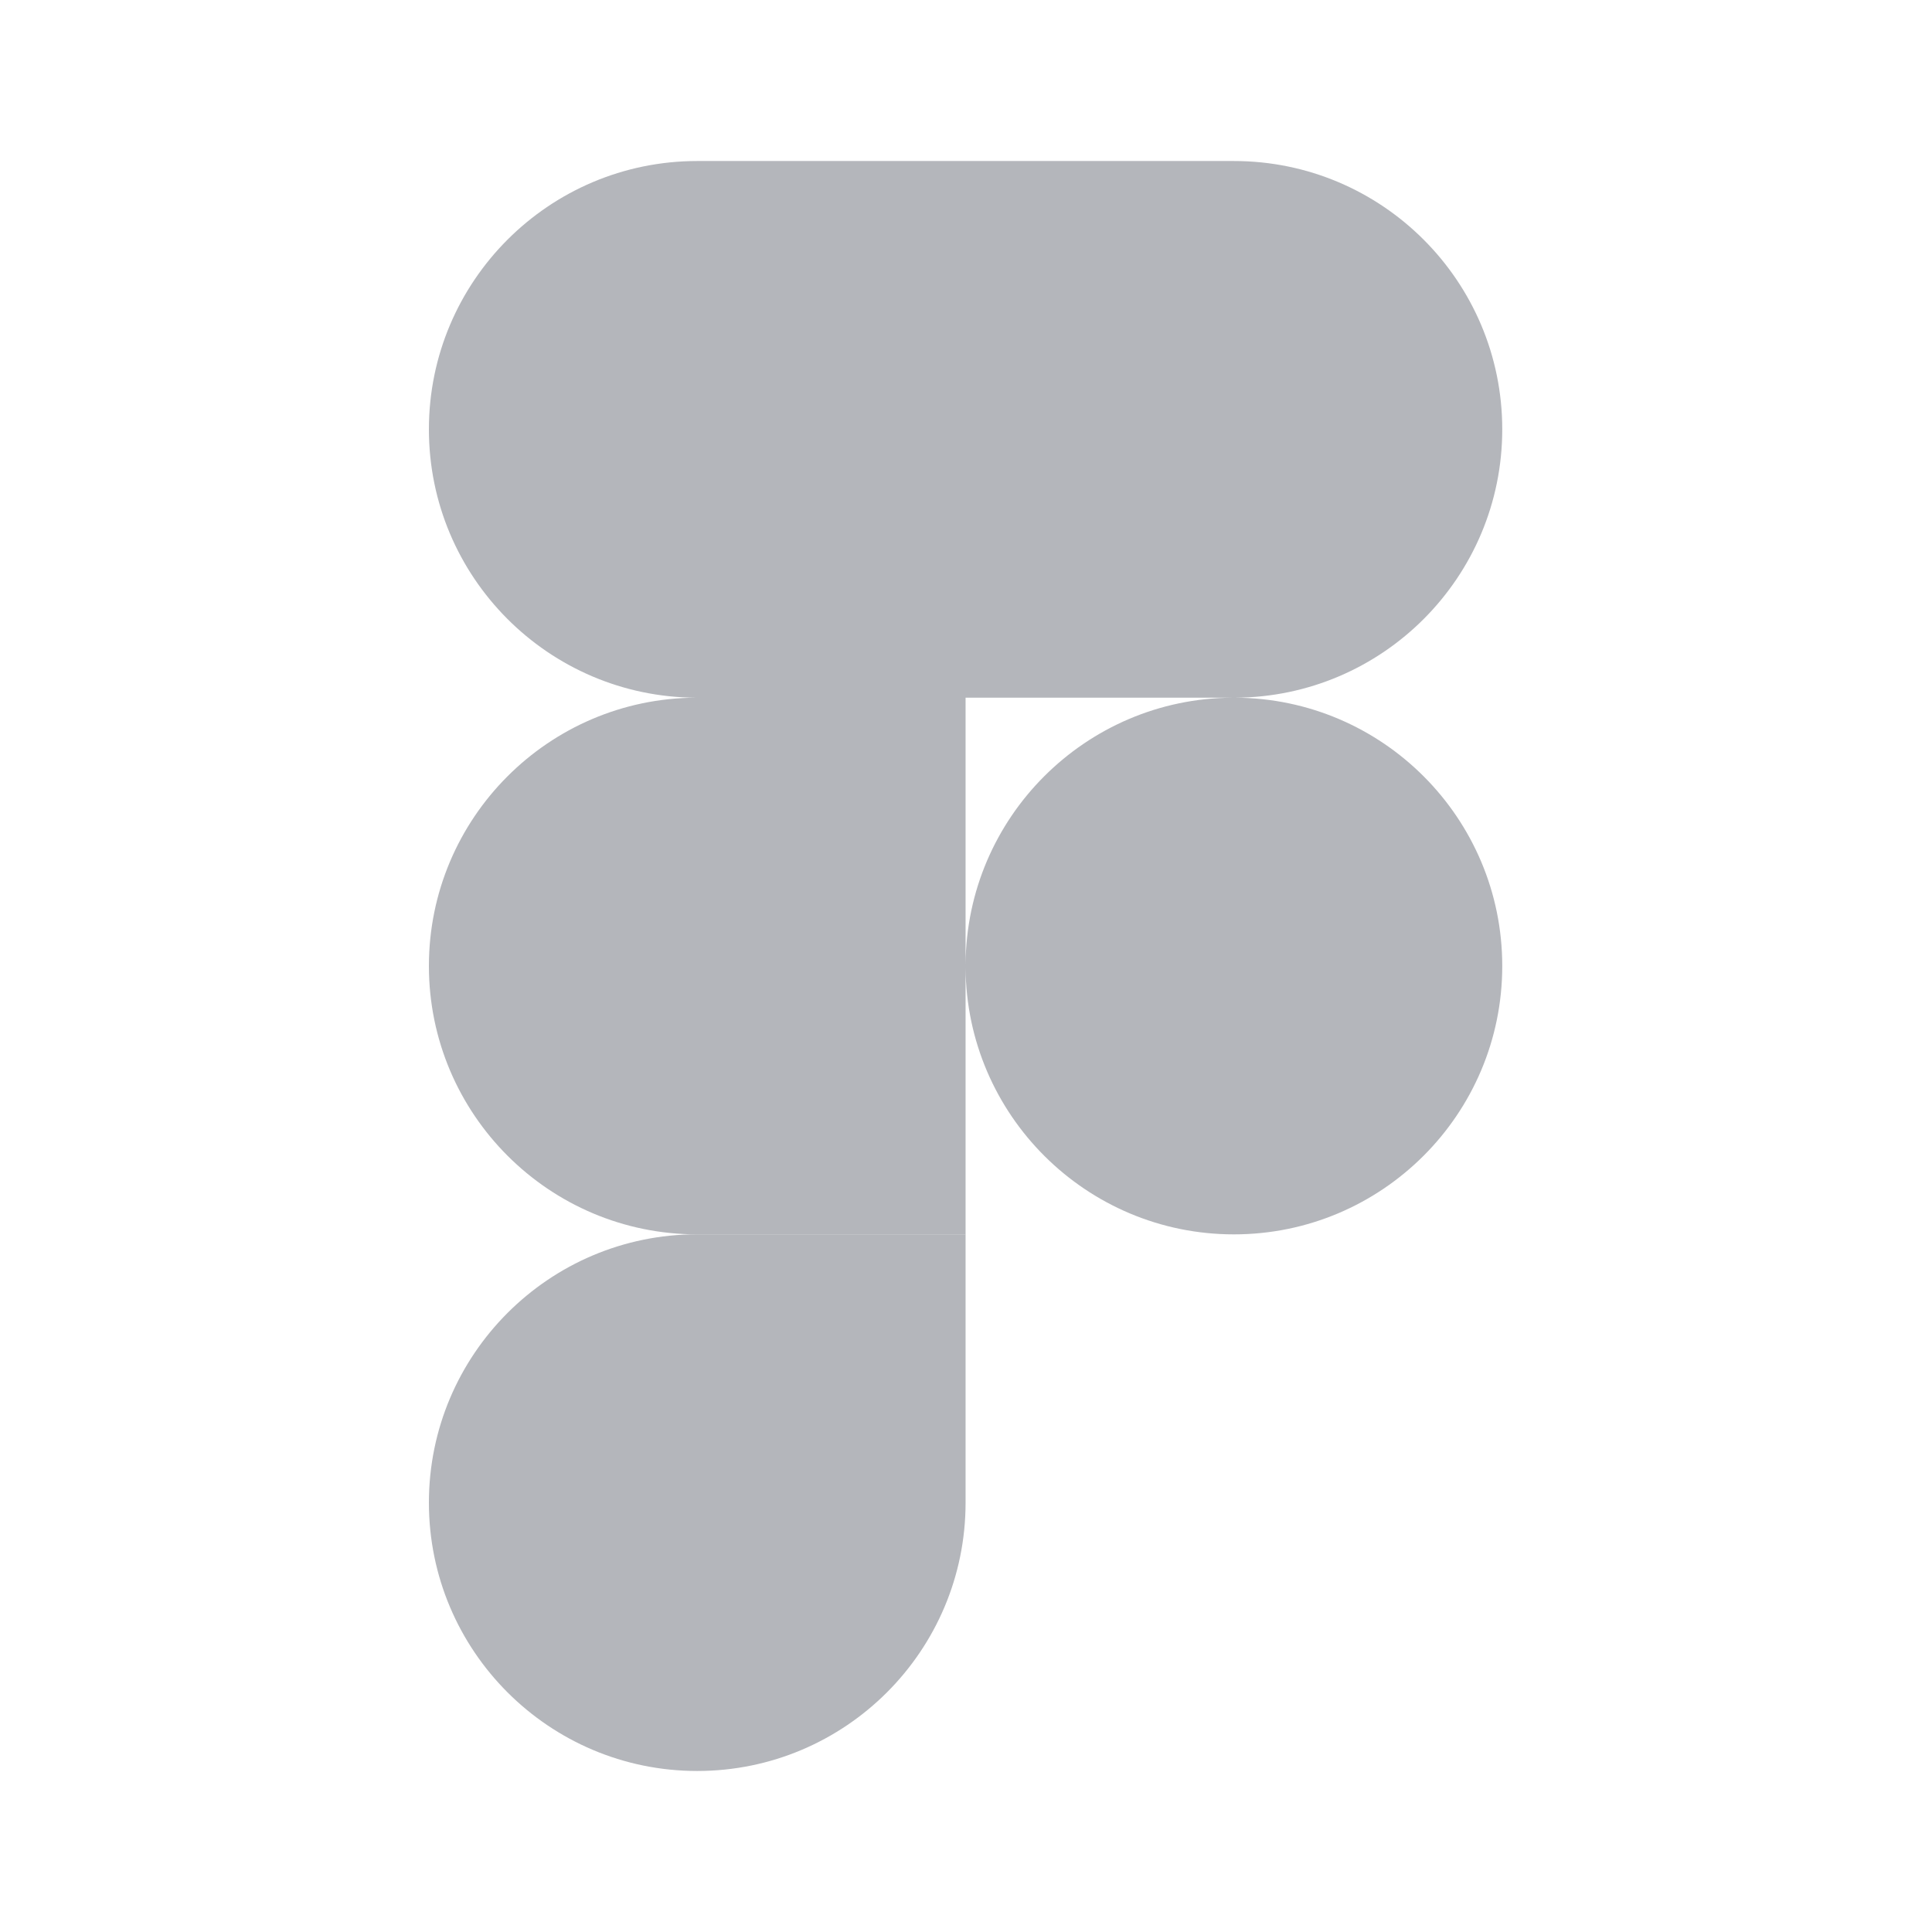 <svg width="32" height="32" viewBox="0 0 32 32" fill="none" xmlns="http://www.w3.org/2000/svg">
<path fill-rule="evenodd" clip-rule="evenodd" d="M11.549 2.667C9.095 2.667 7.104 4.658 7.104 7.111C7.104 9.558 9.085 11.545 11.529 11.556C9.085 11.566 7.104 13.553 7.104 16C7.104 18.453 9.095 20.445 11.549 20.445H15.993V16.028C16.008 18.468 17.993 20.445 20.437 20.445C22.891 20.445 24.882 18.453 24.882 16C24.882 13.553 22.901 11.566 20.456 11.556C22.901 11.546 24.882 9.559 24.882 7.111C24.882 4.658 22.891 2.667 20.437 2.667H11.549ZM20.41 11.556H15.993V15.973C16.008 13.541 17.978 11.571 20.41 11.556Z" fill="#B4B6BB"/>
<path d="M11.548 29.333C14.002 29.333 15.993 27.342 15.993 24.889V20.444H11.548C9.095 20.444 7.104 22.436 7.104 24.889C7.104 27.342 9.095 29.333 11.548 29.333Z" fill="#B4B6BB"/>
</svg>
